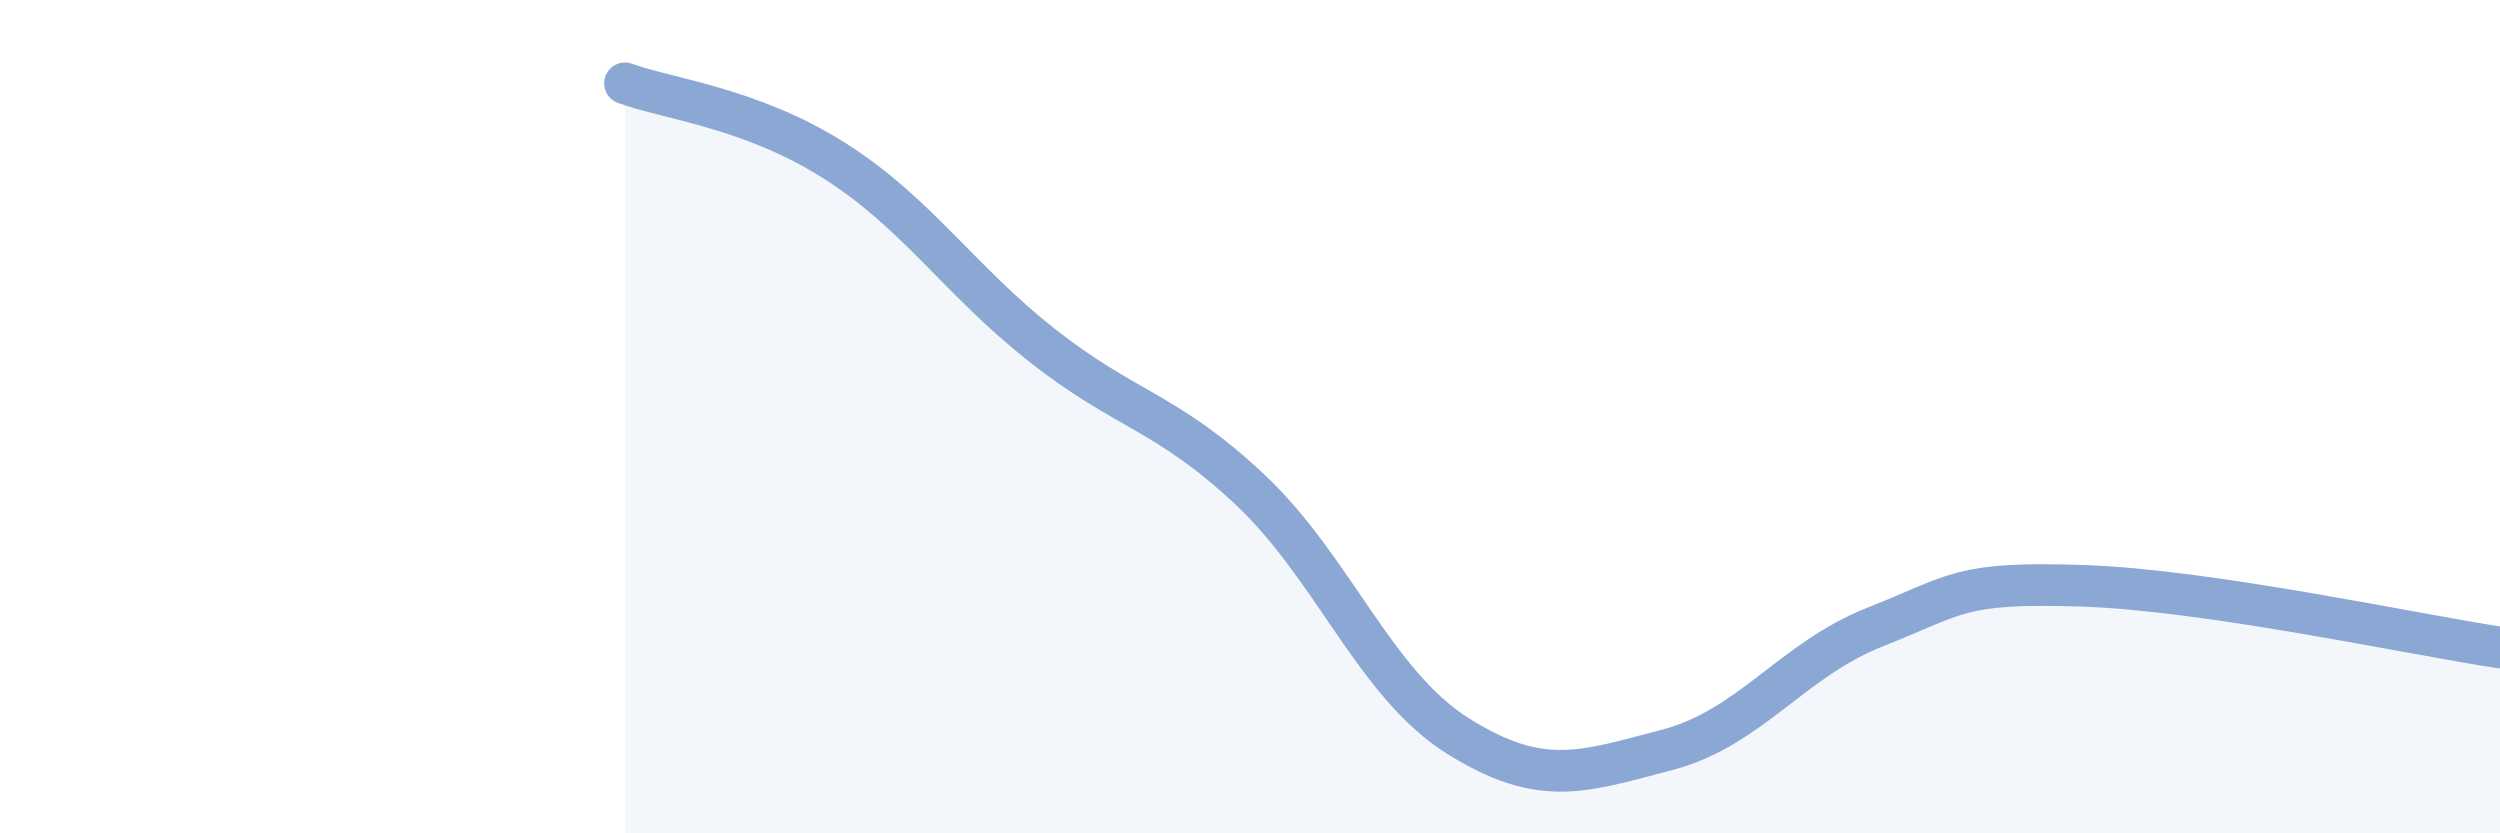 
    <svg width="60" height="20" viewBox="0 0 60 20" xmlns="http://www.w3.org/2000/svg">
      <path
        d="M 15,2 C 16,2.37 18,2.58 20,3.84 C 22,5.1 23,6.7 25,8.28 C 27,9.86 28,9.87 30,11.75 C 32,13.63 33,16.42 35,17.67 C 37,18.92 38,18.52 40,18 C 42,17.48 43,15.84 45,15.05 C 47,14.26 47,13.96 50,14.06 C 53,14.16 58,15.24 60,15.54L60 20L15 20Z"
        fill="#8ba7d3"
        opacity="0.1"
        stroke-linecap="round"
        stroke-linejoin="round"
      />
      <path
        d="M 15,2 C 16,2.37 18,2.58 20,3.84 C 22,5.1 23,6.7 25,8.28 C 27,9.86 28,9.87 30,11.75 C 32,13.63 33,16.42 35,17.67 C 37,18.92 38,18.52 40,18 C 42,17.48 43,15.84 45,15.05 C 47,14.26 47,13.96 50,14.06 C 53,14.16 58,15.24 60,15.54"
        stroke="#8ba7d3"
        stroke-width="1"
        fill="none"
        stroke-linecap="round"
        stroke-linejoin="round"
      />
    </svg>
  